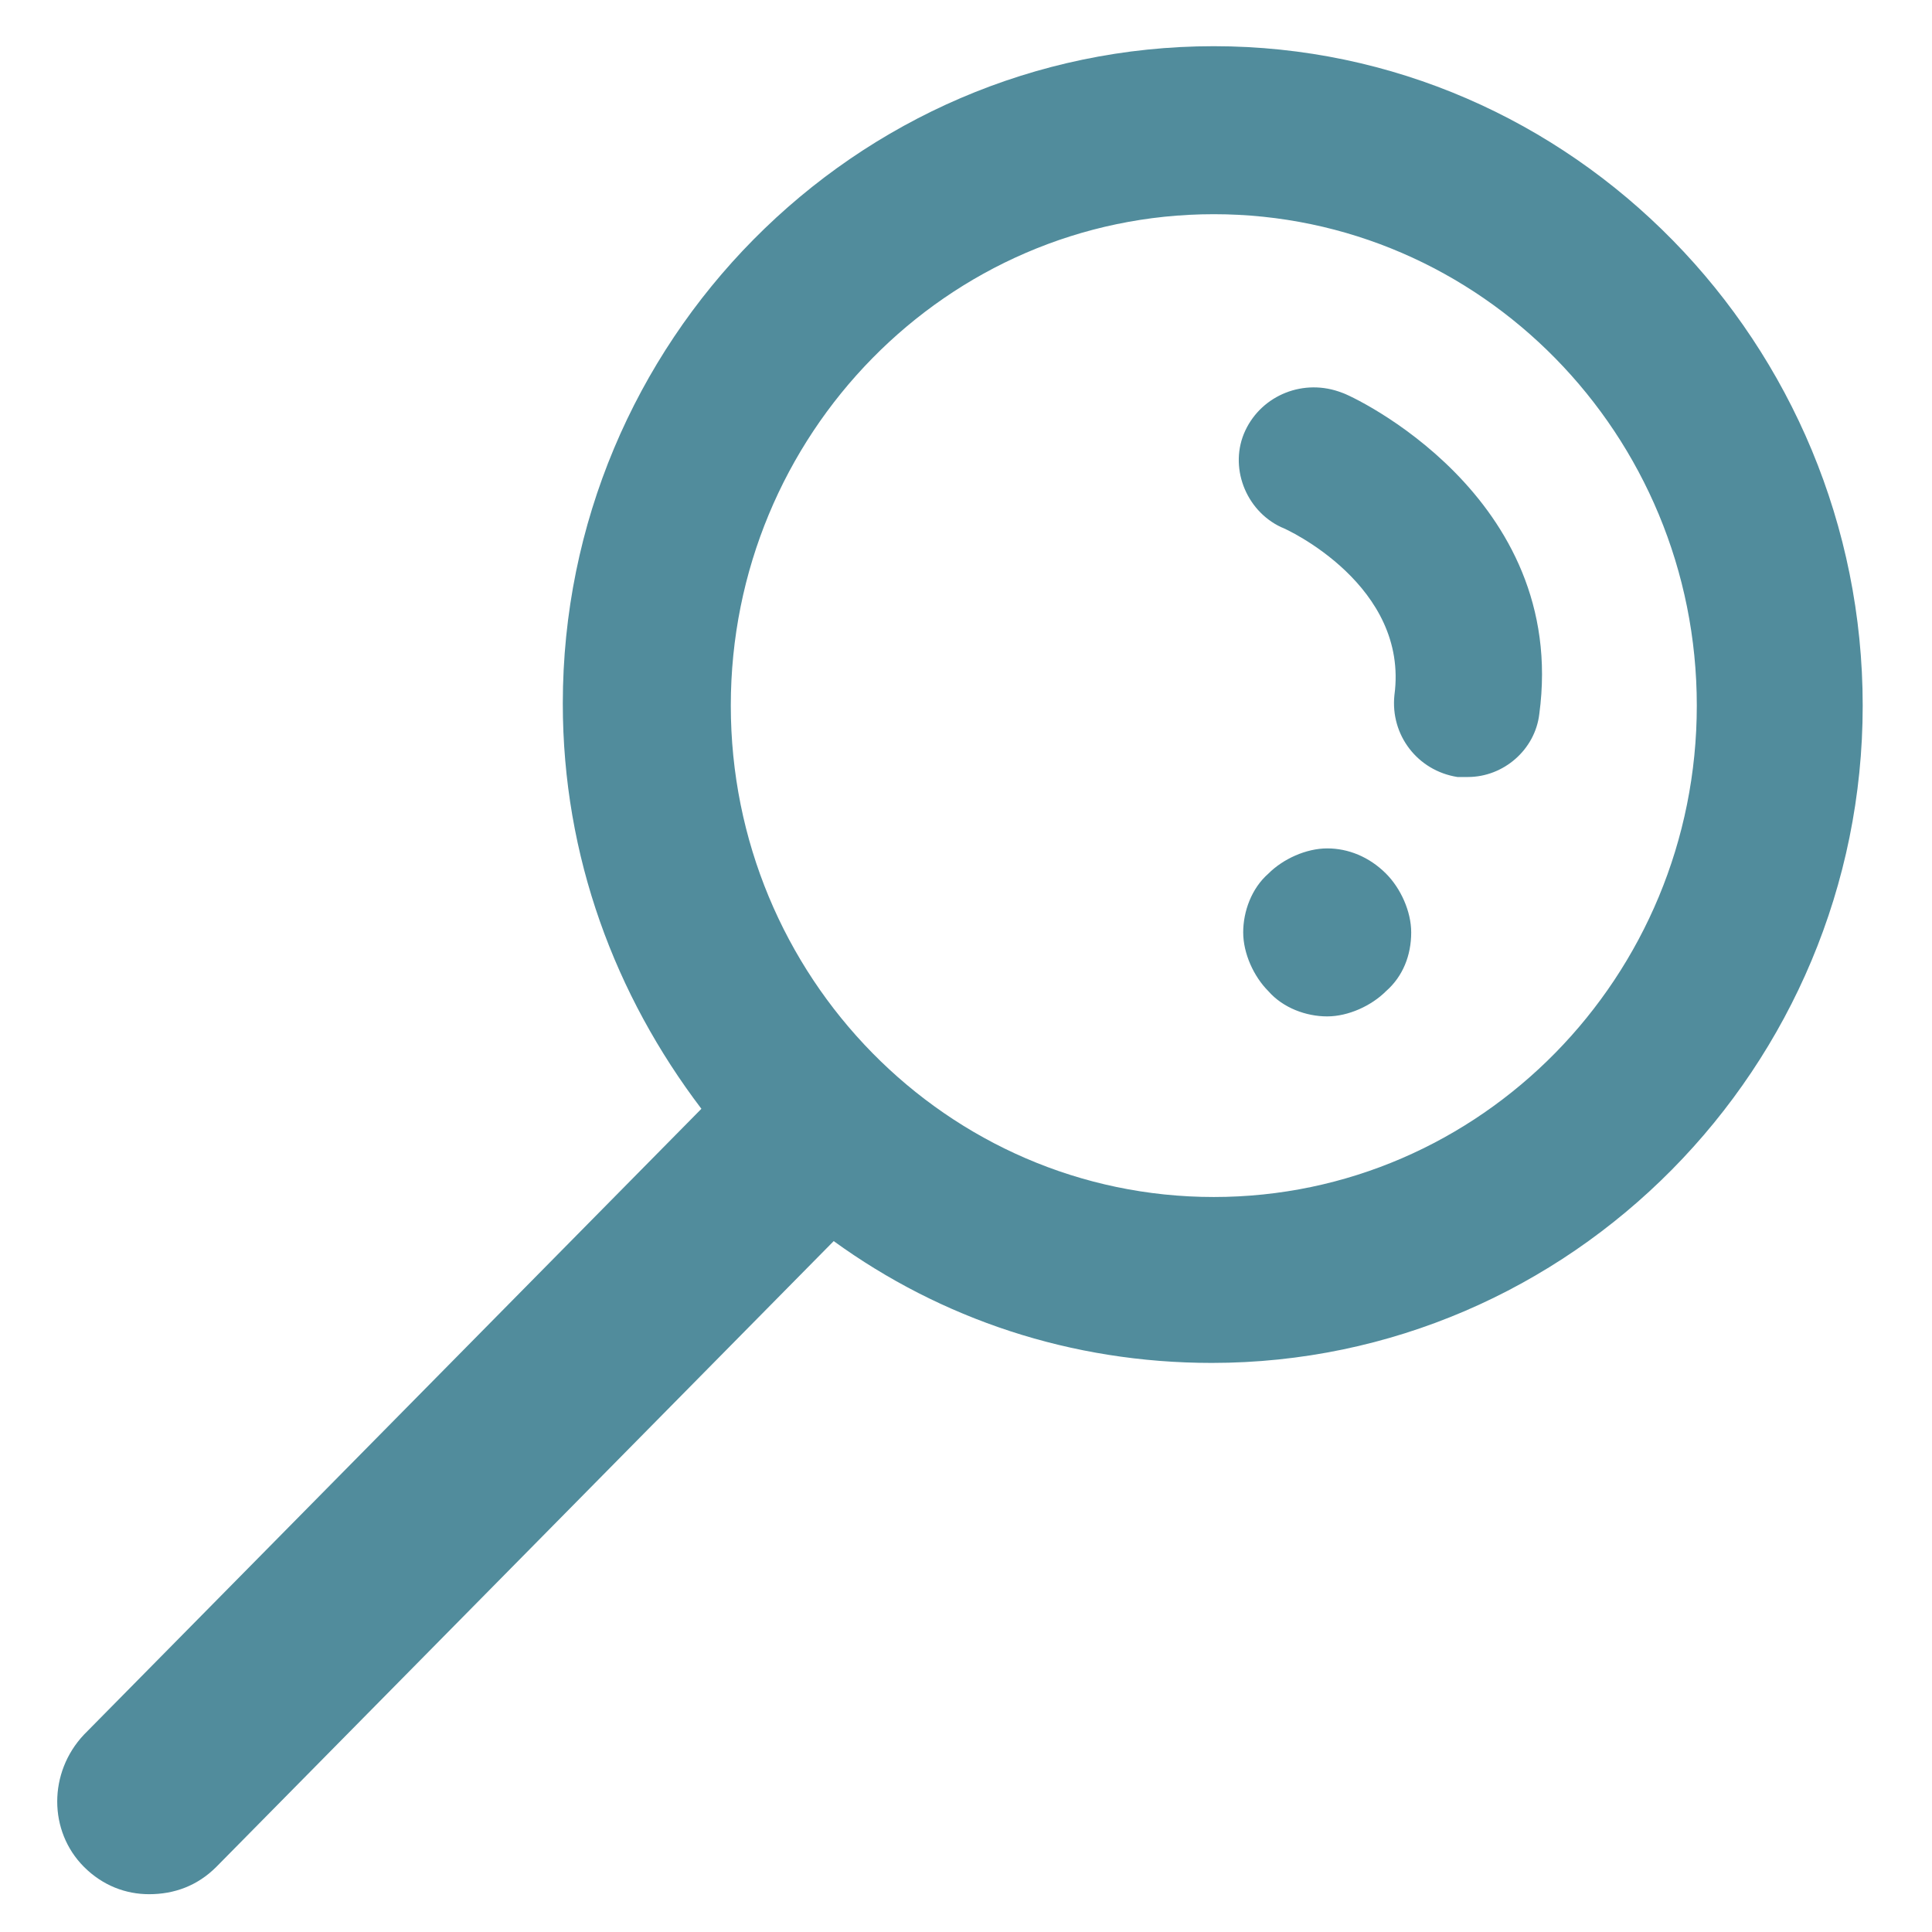 <?xml version="1.0" encoding="utf-8"?>
<!-- Generator: Adobe Illustrator 16.0.0, SVG Export Plug-In . SVG Version: 6.00 Build 0)  -->
<!DOCTYPE svg PUBLIC "-//W3C//DTD SVG 1.1//EN" "http://www.w3.org/Graphics/SVG/1.1/DTD/svg11.dtd">
<svg version="1.1" id="Layer_1" xmlns="http://www.w3.org/2000/svg" xmlns:xlink="http://www.w3.org/1999/xlink" x="0px" y="0px"
	 width="92px" height="92px" viewBox="0 0 92 92" enable-background="new 0 0 92 92" xml:space="preserve">
<path id="XMLID_1102_" fill="#518C9C" d="M57.8,2.2c-17.1,0-31,14.1-31,31.3c0,7.3,2.5,13.9,6.6,19.3L4,82.6
	C2.3,84.4,2.3,87.2,4,88.9c0.9,0.899,2,1.3,3.1,1.3c1.2,0,2.3-0.4,3.2-1.3L39.7,59.1c5.1,3.7,11.3,5.801,18,5.801
	c17.1,0,31-14.101,31-31.3C88.7,16.4,74.9,2.2,57.8,2.2z M57.8,57c-12.7,0-23-10.5-23-23.4s10.3-23.4,23-23.4
	c12.7,0,23,10.5,23,23.4S70.5,57,57.8,57z M73.3,34c-0.2,1.7-1.7,3-3.399,3c-0.2,0-0.301,0-0.5,0c-1.9-0.3-3.2-2-3-3.9
	c0.699-5.2-5.101-7.9-5.4-8c-1.7-0.8-2.5-2.9-1.7-4.6s2.8-2.5,4.601-1.8C64.3,18.8,74.7,23.6,73.3,34z M66,41.6
	c0.7,0.7,1.2,1.8,1.2,2.8c0,1.1-0.4,2.1-1.2,2.8c-0.7,0.7-1.8,1.2-2.8,1.2S61.1,48,60.4,47.2c-0.7-0.7-1.2-1.8-1.2-2.8
	s0.399-2.1,1.2-2.8c0.699-0.7,1.8-1.2,2.8-1.2S65.2,40.8,66,41.6z"/>
</svg>

